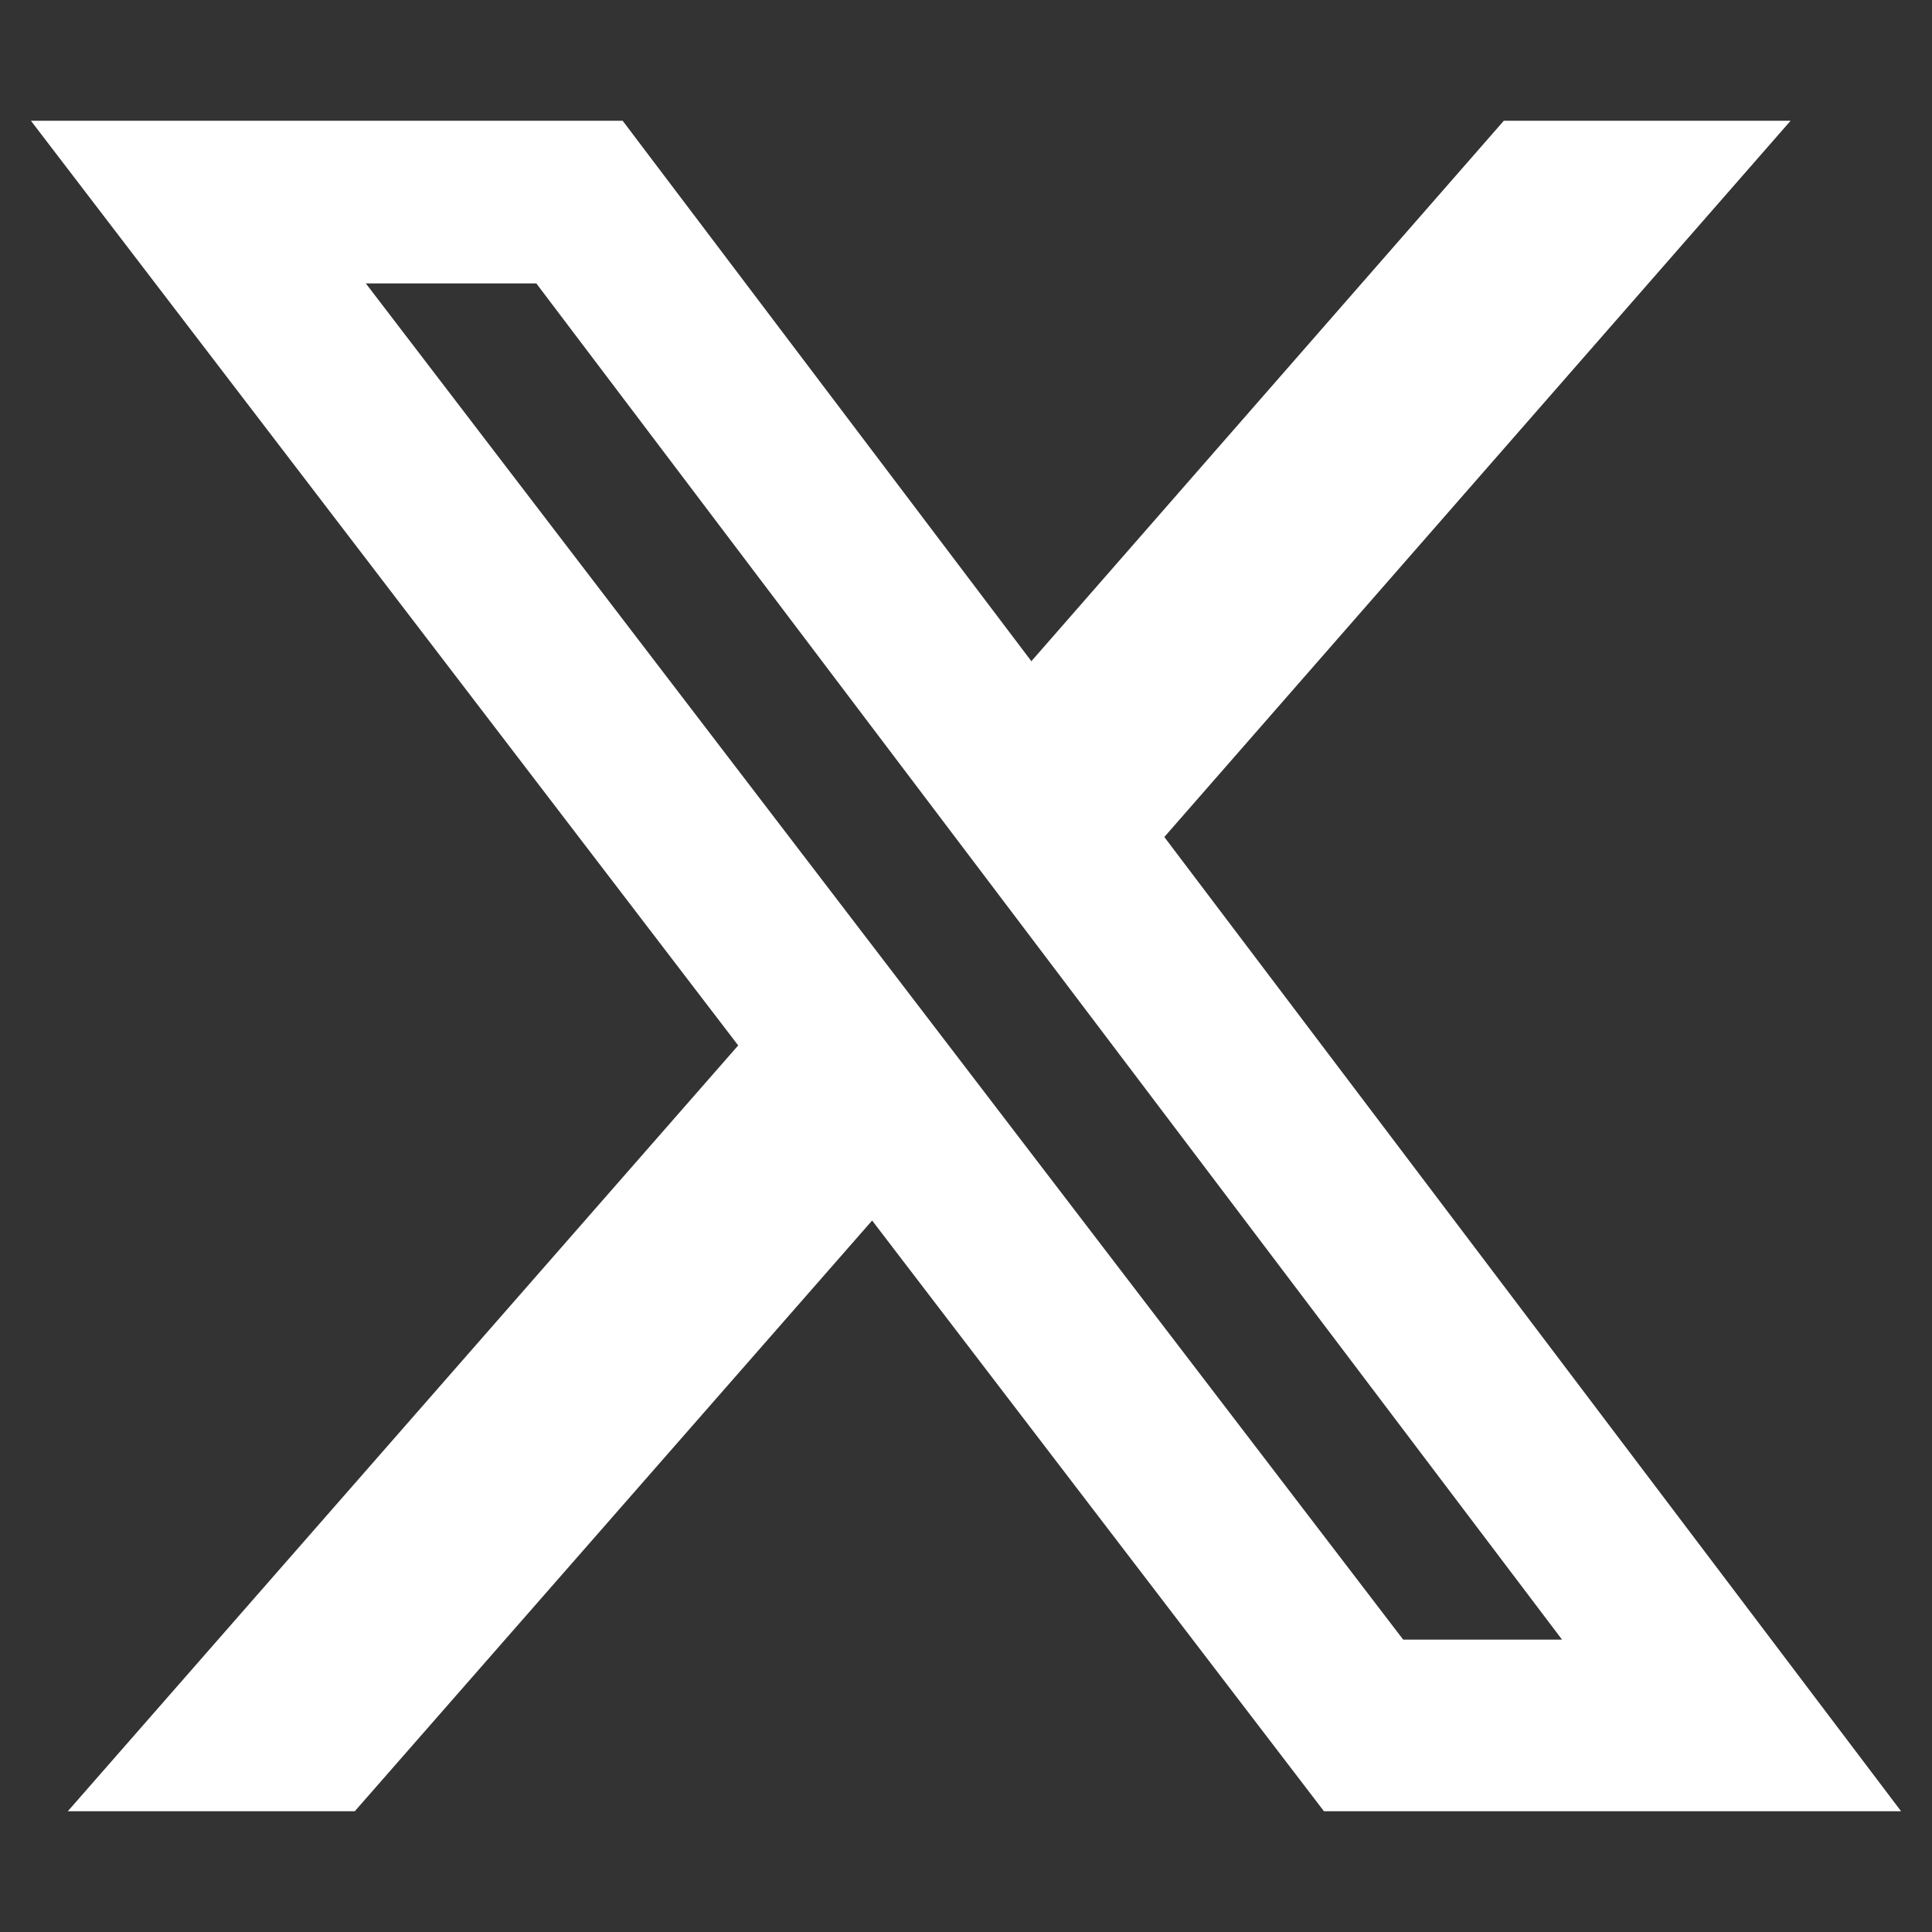 <svg xmlns="http://www.w3.org/2000/svg" height="16" width="16" viewBox="0 0 32 32"><rect x="0" y="0" width="32" height="32" fill="#333333" stroke="none"/><title>x</title><g fill="#ffffff" class="nc-icon-wrapper"><polygon points="14.457 20.202 5.876 30 1.123 30 12.237 17.304 14.457 20.202" data-color="color-2"></polygon><polygon points="17.051 10.988 24.908 2 29.658 2 19.251 13.902 17.051 10.988" data-color="color-2"></polygon><path d="M31.488,30h-9.559L.512,2H10.313L31.488,30Zm-8.248-2.843h2.632L8.883,4.694h-2.824L23.241,27.157Z" fill="#ffffff"></path></g></svg>
